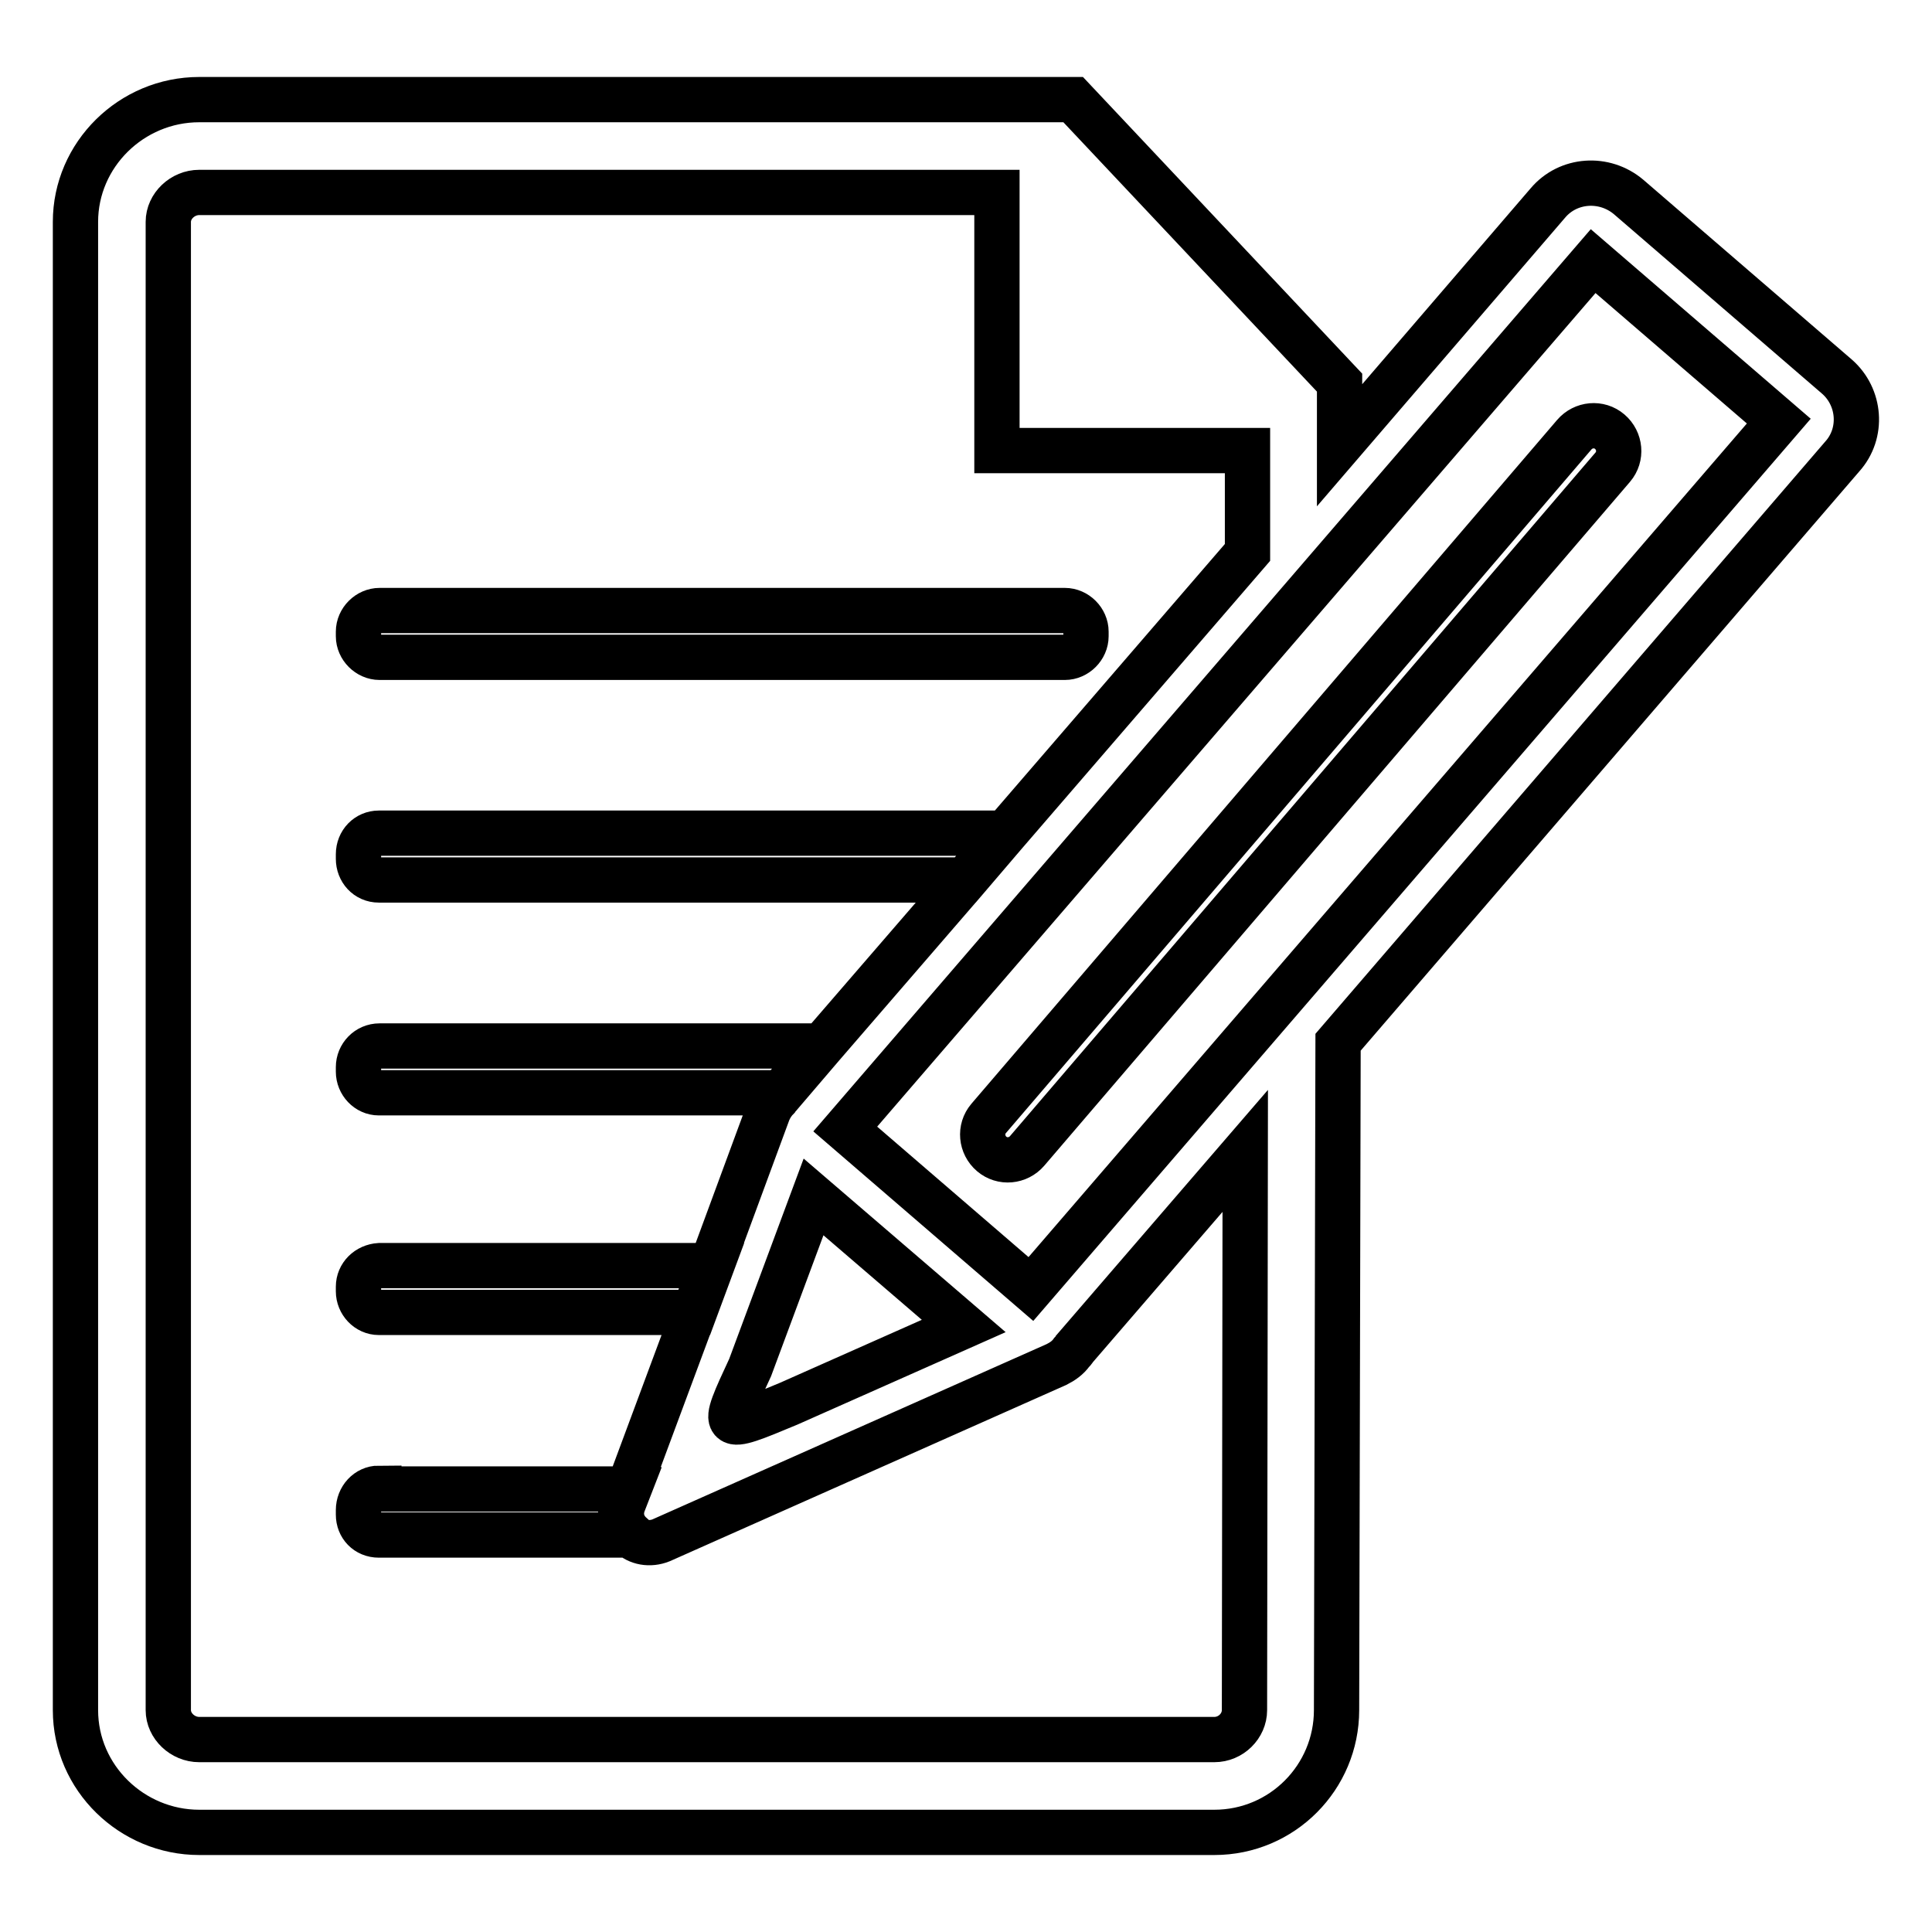 <?xml version="1.0" encoding="utf-8"?>
<!-- Svg Vector Icons : http://www.onlinewebfonts.com/icon -->
<!DOCTYPE svg PUBLIC "-//W3C//DTD SVG 1.1//EN" "http://www.w3.org/Graphics/SVG/1.1/DTD/svg11.dtd">
<svg version="1.1" xmlns="http://www.w3.org/2000/svg" xmlns:xlink="http://www.w3.org/1999/xlink" x="0px" y="0px" viewBox="0 0 256 256" enable-background="new 0 0 256 256" xml:space="preserve">
<g> <path stroke-width="6" fill-opacity="0" stroke="#000000"  d="M143.9,83.7c0-1.5-1.3-2.8-2.8-2.8H50.3c-1.5,0-2.8,1.3-2.8,2.8v0.6c0,1.5,1.3,2.8,2.8,2.8h90.8 c1.5,0,2.8-1.3,2.8-2.8V83.7z M50.2,110.4c-1.5,0-2.7,1.2-2.7,2.8v0.6c0,1.5,1.1,2.8,2.7,2.8h77.7l5.3-6.2c0,0-0.1,0-0.1,0H50.2z  M47.5,141.4v0.6c0,1.5,1.2,2.8,2.7,2.8h53.3l5.3-6.2H50.3C48.7,138.6,47.5,139.9,47.5,141.4z M47.5,170.5v0.6 c0,1.5,1.2,2.8,2.7,2.8H92l2.3-6.2h-44C48.7,167.8,47.5,169,47.5,170.5z M50.2,197.2c-1.5,0-2.7,1.3-2.7,2.9v0.6 c0,1.5,1.1,2.7,2.7,2.7h32.5c0.3,0,0.6,0,0.9-0.1c-1.1-1-1.6-2.5-1-4.1l0.7-1.8c-0.2,0-0.4-0.1-0.6-0.1H50.2z M243.4,49.9 l-27.6-23.8c-3.2-2.7-8-2.4-10.7,0.8L177.5,59v-8.3l-35.3-37.5h-9.9H26.4c-9,0-16.4,7.3-16.4,16.2v197.2c0,9,7.5,16.2,16.4,16.2 h134.5c9,0,16.2-7.3,16.2-16.2l0.2-88.5l66.8-77.6C246.9,57.4,246.5,52.6,243.4,49.9z M164.9,226.6c0,2.1-1.8,3.9-4,3.9H26.4 c-2.2,0-4.1-1.8-4.1-3.9V29.4c0-2.1,1.9-3.9,4.1-3.9h105.7v34.2h33.2l0,13.5l-32.1,37.2l-5.3,6.2l-19.1,22.1l-5.3,6.2l-0.1,0.1 c-0.1,0.2-0.3,0.3-0.4,0.5c-0.5,0.5-0.9,1.1-1.2,1.8l-7.6,20.6l-2.3,6.2l-8.7,23.4l-0.7,1.8c-0.6,1.6-0.1,3.2,1,4.1 c1,1,2.6,1.3,4.1,0.7l52.4-23.3c0.8-0.4,1.5-0.9,2-1.6c0.1-0.1,0.3-0.3,0.4-0.5l22.6-26.2L164.9,226.6z M99.4,181.2l8.4-22.6 l19.9,17.1L104.5,186C95.4,189.8,95.4,189.8,99.4,181.2z M136.6,170.8L112,149.6l99.1-115l24.6,21.2L136.6,170.8z M208.6,57.6 L131,148.2c-1.2,1.4-1,3.5,0.4,4.7l0,0c1.4,1.2,3.5,1,4.7-0.4l77.6-90.6c1.2-1.4,1-3.5-0.4-4.7S209.8,56.2,208.6,57.6z"/></g>
</svg>